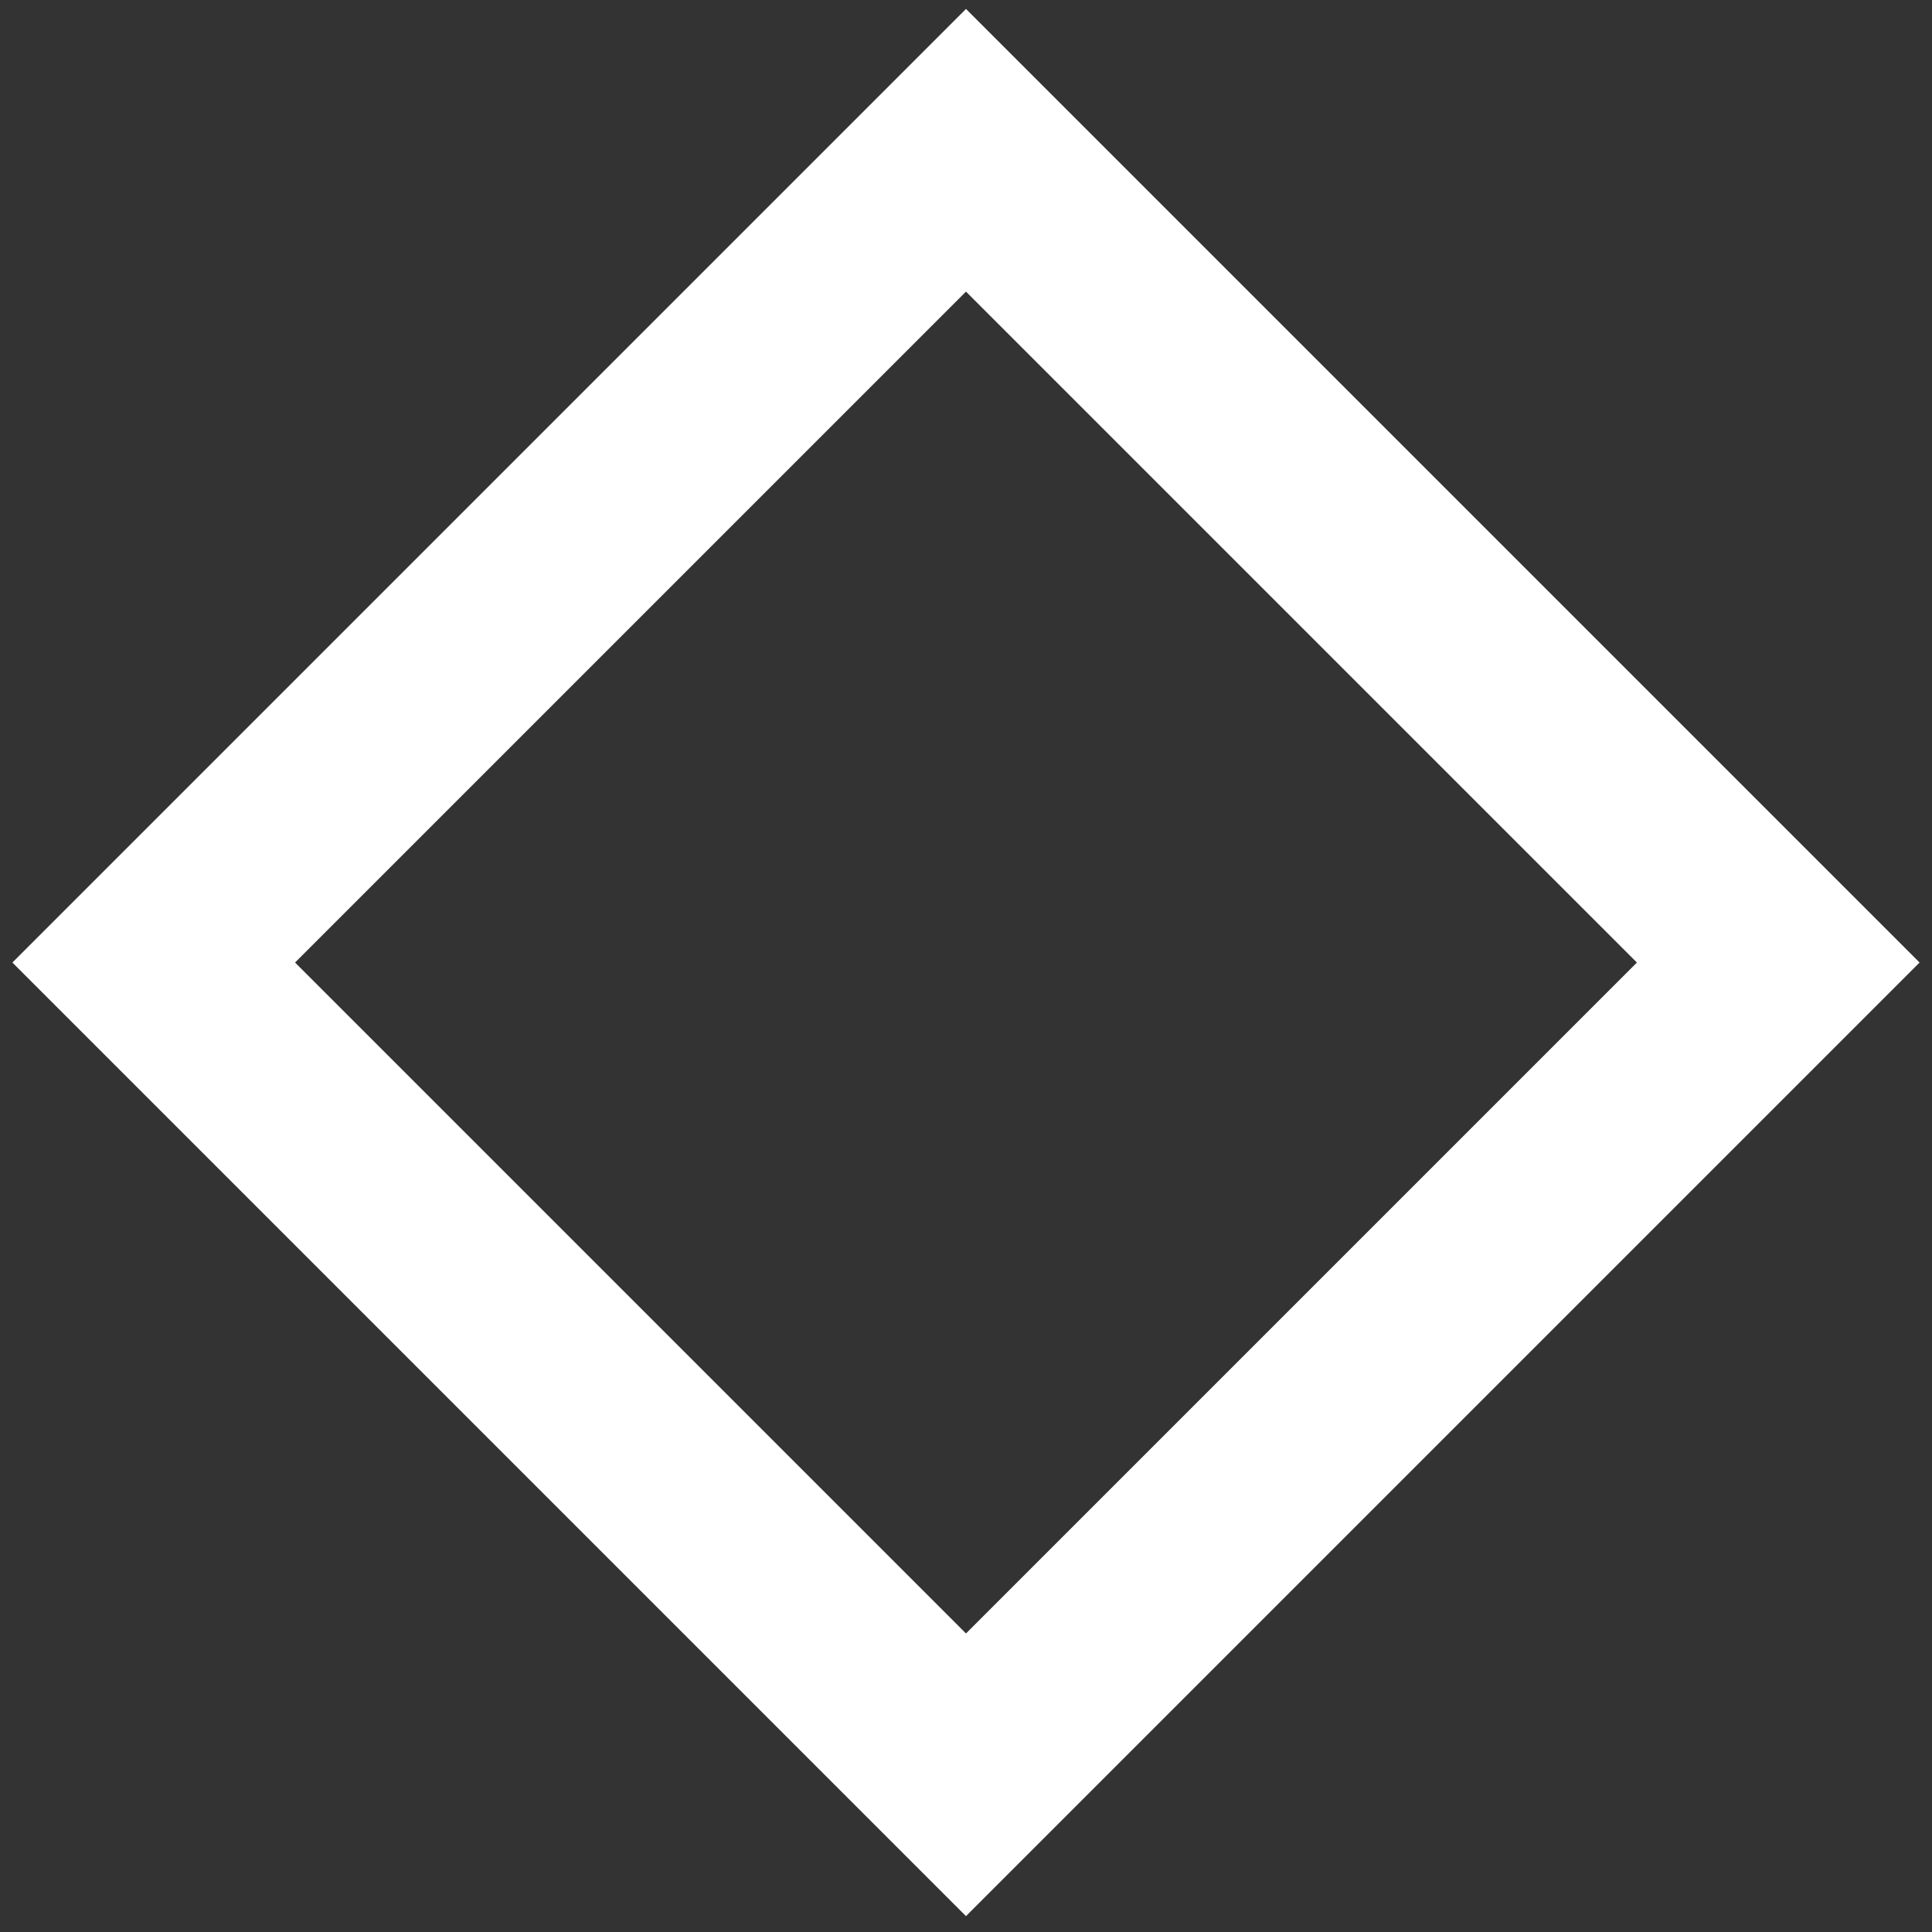 <svg width="58" height="58" viewBox="0 0 58 58" fill="none" xmlns="http://www.w3.org/2000/svg">
    <rect x="0" y="0" width="58" height="58" fill="#333333" stroke="none"/>
    <rect x="4.615" y="28.896" width="34.485" height="34.485"
        transform="rotate(-45 4.615 28.896)" stroke="white" stroke-width="6" />
</svg>
    
